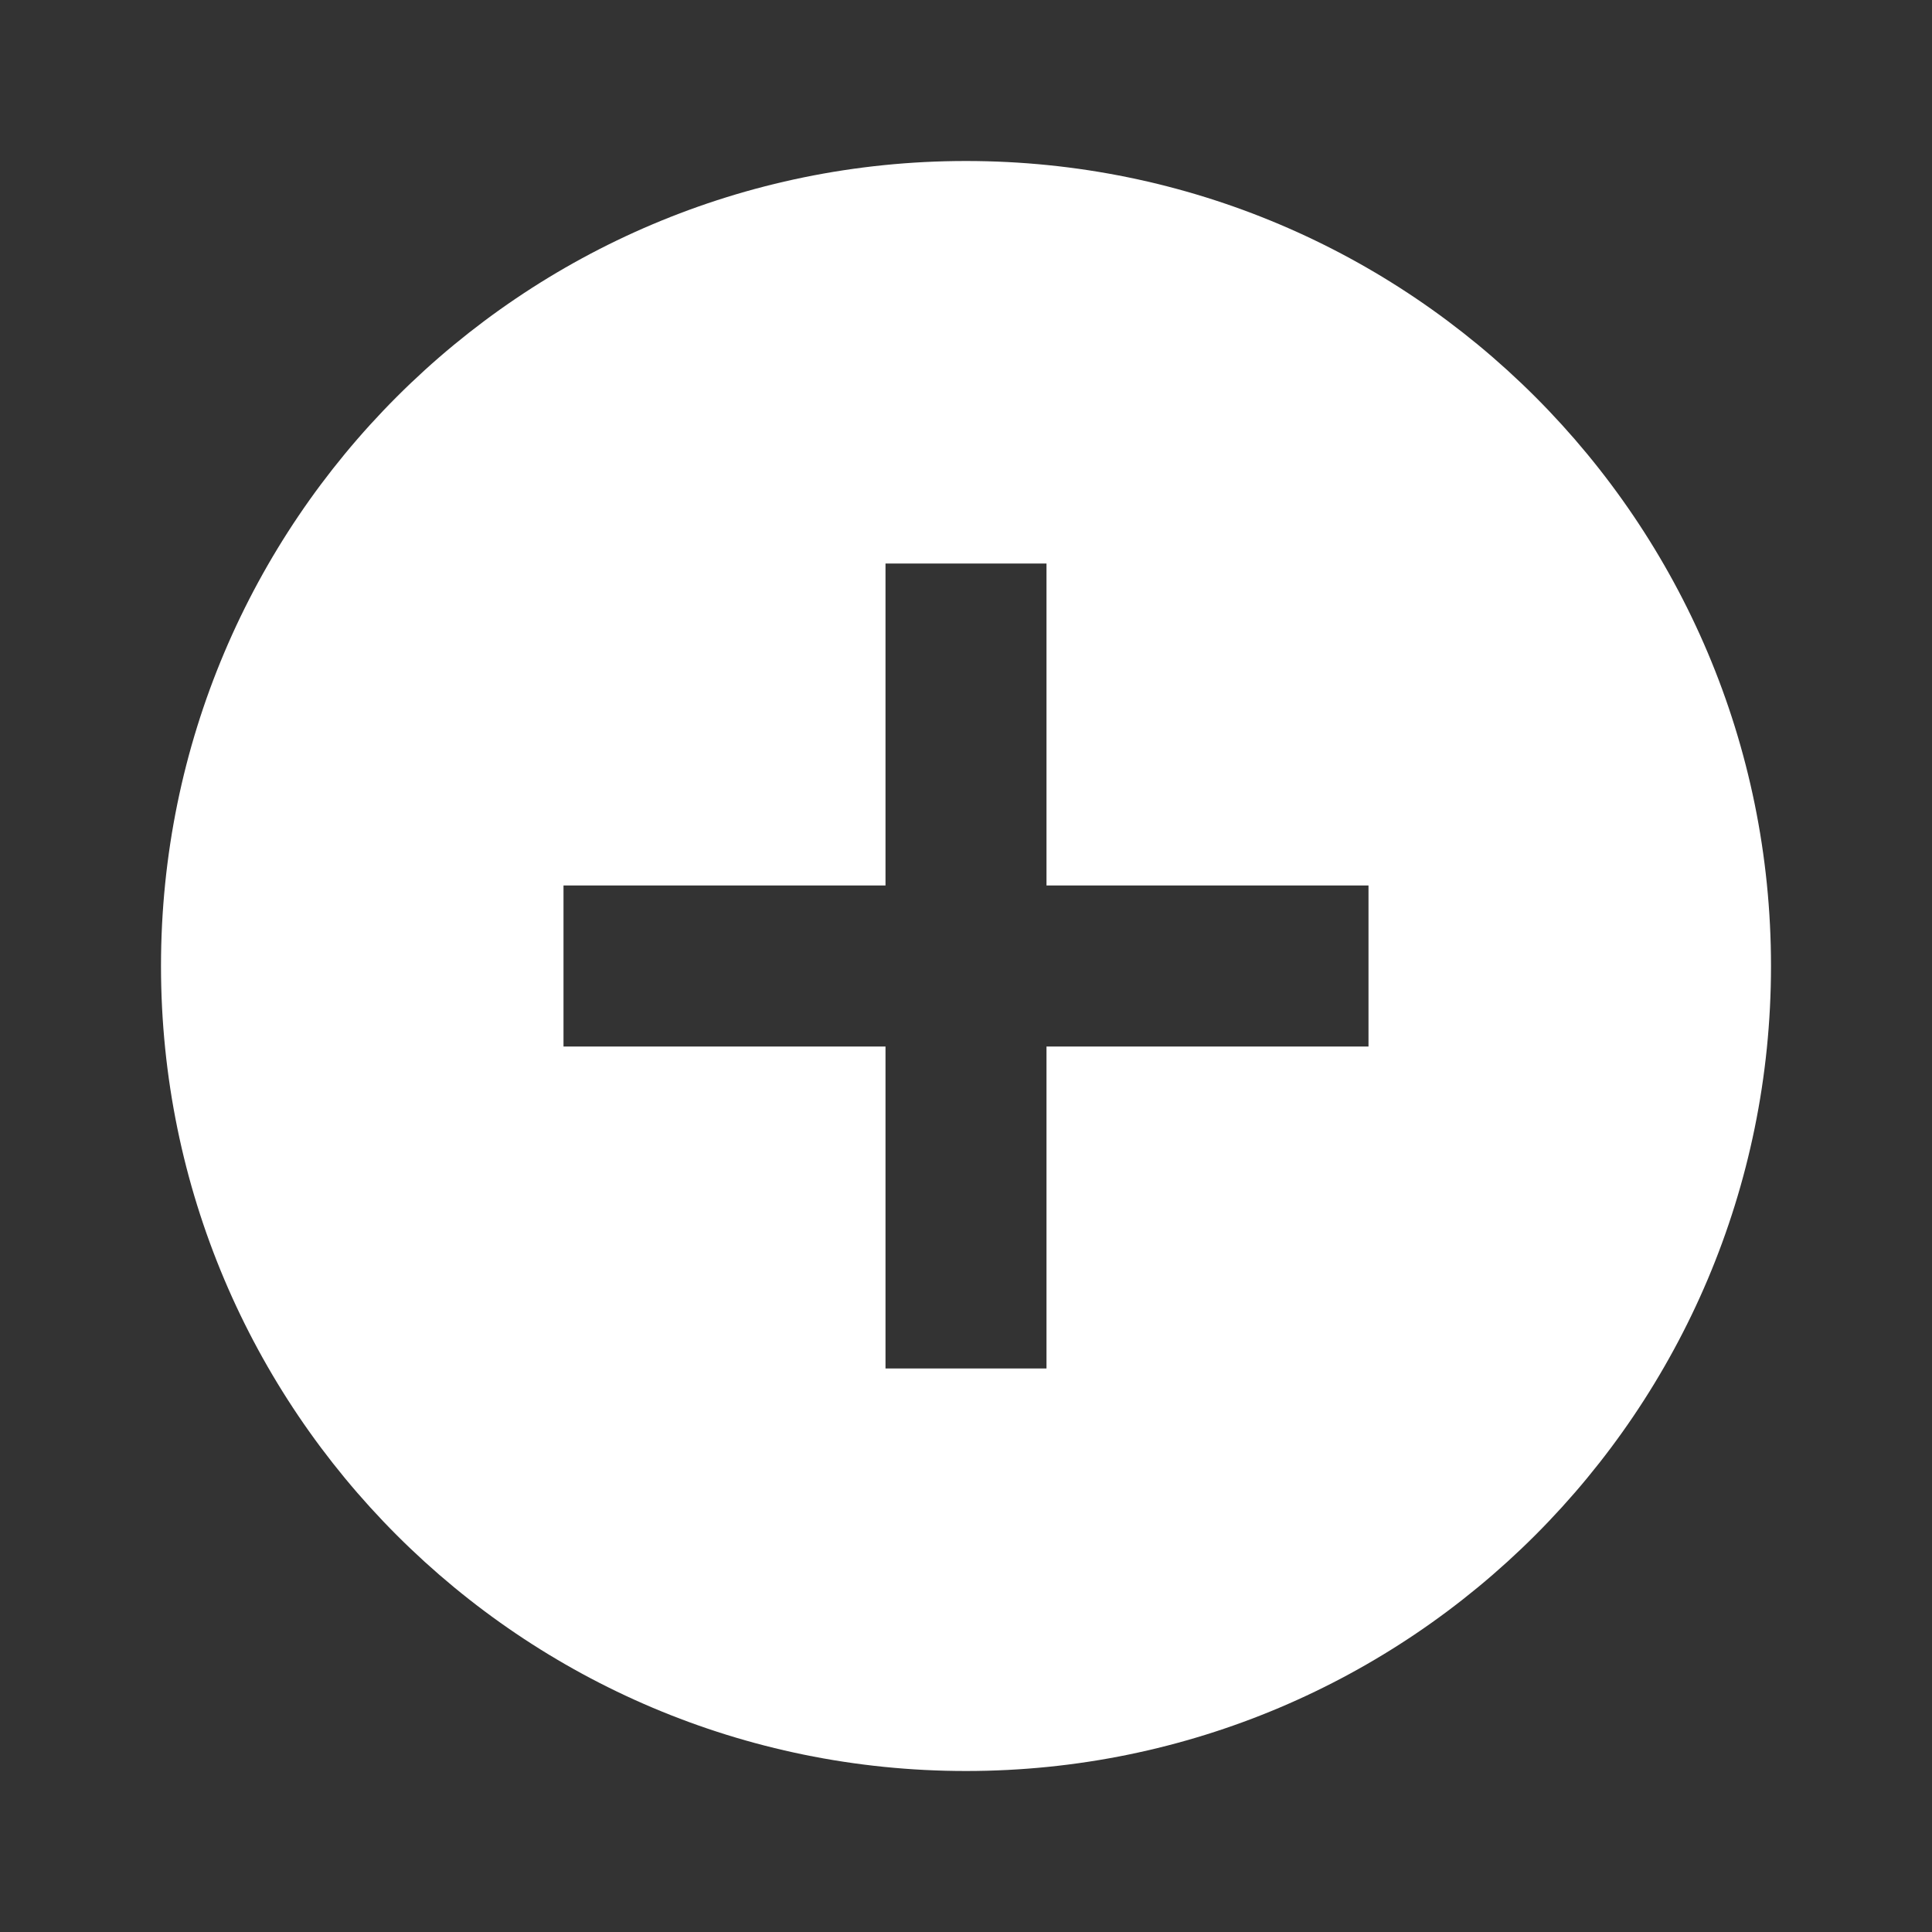 <?xml version="1.0" encoding="utf-8"?>
<svg xmlns="http://www.w3.org/2000/svg" xmlns:xlink="http://www.w3.org/1999/xlink" width="120pt" height="120pt" viewBox="0 0 120 120" version="1.1">
<rect x="0" y="0" width="120" height="120" fill="#333333" stroke="none"/>
<g id="surface1995376">
<path style="stroke:none;fill-rule:nonzero;fill:rgb(100%,100%,100%);fill-opacity:1;" d="M 60 10 C 32.387 10 10 32.387 10 60 C 10 87.613 32.387 110 60 110 C 87.613 110 110 87.613 110 60 C 110 32.387 87.613 10 60 10 Z M 85 65 L 65 65 L 65 85 L 55 85 L 55 65 L 35 65 L 35 55 L 55 55 L 55 35 L 65 35 L 65 55 L 85 55 Z M 85 65"/>
</g>
</svg>